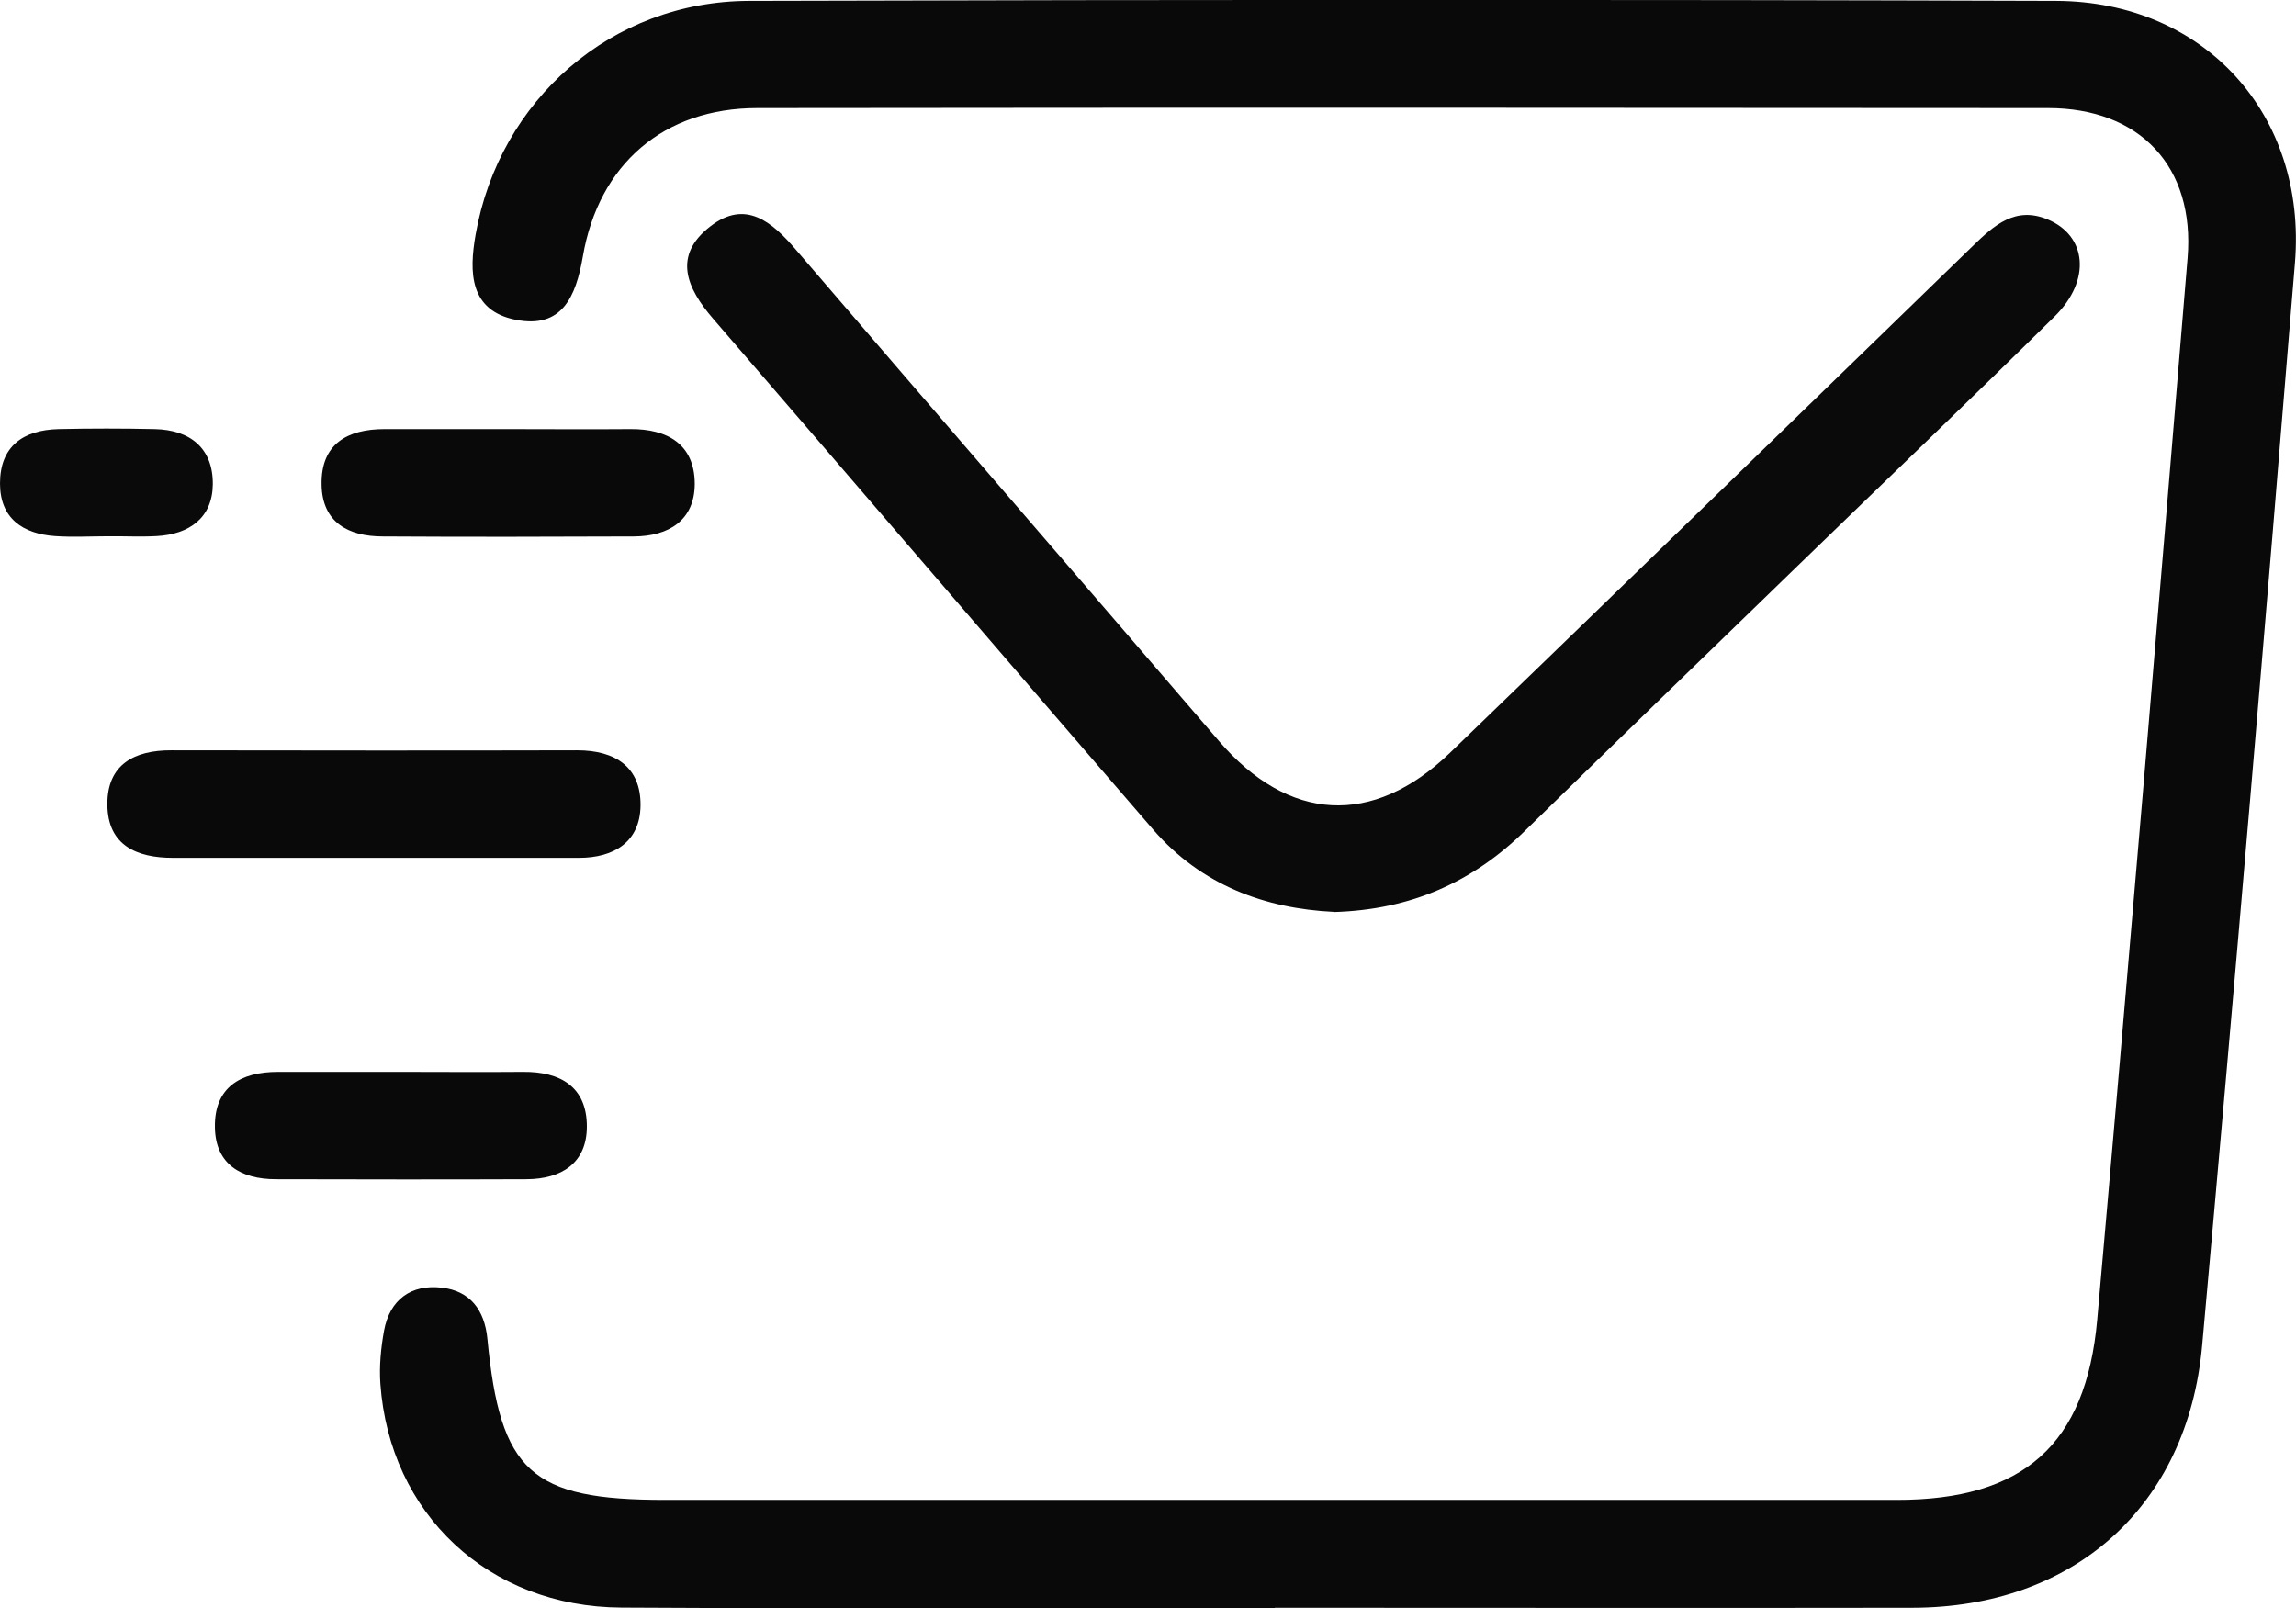 <?xml version="1.0" encoding="UTF-8"?><svg id="Layer_2" xmlns="http://www.w3.org/2000/svg" viewBox="0 0 130.87 91.68"><defs><style>.cls-1{fill:#090909;}.cls-1,.cls-2{stroke-width:0px;}.cls-2{fill:#0a0a0a;}</style></defs><g id="Layer_1-2"><path class="cls-1" d="m72.67,91.66c-12.42,0-24.83.05-37.25-.02-7.57-.04-13.21-5.34-13.74-12.76-.07-1,.03-2.04.21-3.03.33-1.78,1.55-2.65,3.29-2.45,1.61.18,2.44,1.27,2.6,2.91.73,7.6,2.48,9.19,10.13,9.19,23.41,0,46.81,0,70.22,0,7.17,0,10.77-3.11,11.41-10.28,1.79-20.16,3.48-40.33,5.15-60.51.43-5.2-2.71-8.55-7.95-8.55-24.53-.02-49.05-.03-73.58,0-5.3,0-9.03,3.17-9.94,8.47-.4,2.3-1.19,4.12-3.82,3.6-2.64-.52-2.67-2.71-2.29-4.86C28.46,5.68,34.87.07,42.7.05c24.83-.07,49.66-.08,74.49,0,8.45.03,14.31,6.47,13.62,14.93-1.68,20.58-3.43,41.15-5.29,61.72-.83,9.19-7.33,14.94-16.52,14.95-12.11.02-24.22,0-36.33,0Z"/><path class="cls-2" d="m76.01,51.98c-3.87-.19-7.52-1.5-10.28-4.69-8.38-9.7-16.72-19.43-25.09-29.13-1.5-1.74-2.31-3.58-.16-5.25,2.02-1.57,3.53-.26,4.9,1.34,8.01,9.34,16.07,18.64,24.09,27.98,3.97,4.63,8.77,4.93,13.18.68,9.95-9.61,19.87-19.25,29.8-28.89,1.21-1.18,2.43-2.28,4.27-1.51,2.23.93,2.48,3.46.41,5.51-4.85,4.79-9.78,9.5-14.67,14.24-5.18,5.03-10.38,10.05-15.54,15.1-2.97,2.91-6.47,4.5-10.9,4.63Z"/><path class="cls-1" d="m21.42,48.9c-3.85,0-7.71,0-11.56,0-2.07,0-3.72-.71-3.74-3.03-.02-2.28,1.52-3.11,3.65-3.1,7.71.01,15.42.02,23.13,0,2.18,0,3.64.96,3.61,3.16-.03,2.06-1.51,2.97-3.51,2.97-3.85,0-7.71,0-11.56,0Z"/><path class="cls-1" d="m22.82,61.1c2.33,0,4.66.02,6.99,0,2.14-.02,3.64.86,3.64,3.11,0,2.1-1.45,3-3.44,3.01-4.76.02-9.52.01-14.28,0-1.98,0-3.45-.84-3.48-2.96-.04-2.27,1.45-3.16,3.59-3.16,2.33,0,4.66,0,6.99,0Z"/><path class="cls-1" d="m28.92,24.46c2.33,0,4.67.02,7,0,2.14-.02,3.67.88,3.68,3.11,0,2.08-1.47,3-3.47,3.01-4.77.02-9.54.03-14.31,0-1.96,0-3.46-.8-3.49-2.96-.04-2.31,1.46-3.16,3.59-3.16,2.33,0,4.67,0,7,0Z"/><path class="cls-2" d="m6.18,30.57c-1.01,0-2.03.06-3.04-.01C1.3,30.43,0,29.55,0,27.56c0-2.13,1.33-3.05,3.34-3.1,1.82-.04,3.65-.04,5.47,0,2.04.04,3.34,1.1,3.32,3.15-.02,1.91-1.34,2.85-3.21,2.95-.91.05-1.82,0-2.74.01Z"/></g></svg>